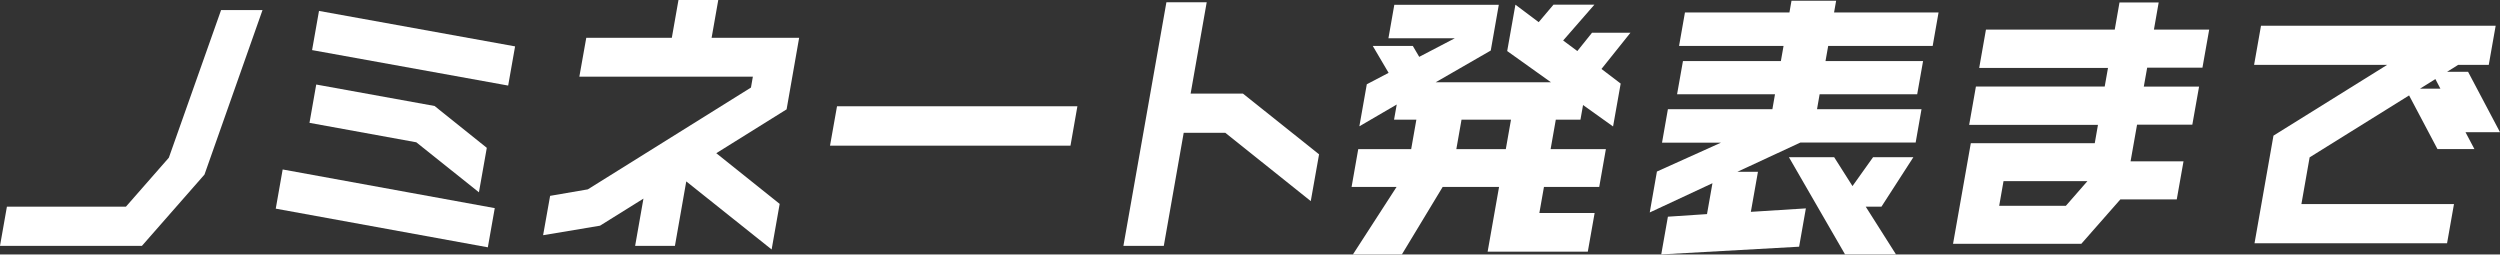<?xml version="1.0" encoding="UTF-8"?>
<svg id="a" data-name=" レイヤー 2" xmlns="http://www.w3.org/2000/svg" width="101.96mm" height="10.38mm" viewBox="0 0 289.03 29.42">
  <rect x="0" y="0" width="289.03" height="29.42" fill="#333333" stroke="none"/>
  <g>
    <path d="m188.51,3.77l-3.36,4.2,2.22,1.69-.88,4.96-3.47-2.48-.3,1.69h-2.85l-.6,3.41h6.39l-.77,4.37h-6.39l-.53,3.01h6.39l-.79,4.47h-11.58l1.32-7.48h-6.52l-4.72,7.81h-5.66l5.05-7.81h-5.2l.77-4.37h6.12l.6-3.41h-2.58l.31-1.75-4.32,2.52.86-4.86,2.52-1.32-1.83-3.11h4.63l.74,1.26,4.12-2.15h-7.68l.68-3.87h12.08l-.93,5.29-6.37,3.67h13.33l-5.06-3.61.95-5.36,2.69,2.02,1.71-2.02h4.73l-3.61,4.14,1.64,1.22,1.7-2.12h4.43Zm-14.42,13.47l.6-3.41h-5.72l-.6,3.41h5.72Z" style="fill: #fff; stroke-width: 0px;"/>
    <path d="m221.48,16.48h-13.34l-7.28,3.38h2.38l-.82,4.63,6.36-.4-.78,4.43-15.94.89.77-4.36,4.52-.3.63-3.57-7.25,3.38.83-4.73,7.41-3.34h-6.82l.68-3.87h12.08l.3-1.72h-11.32l.68-3.84h11.32l.31-1.75h-12.08l.68-3.87h12.08l.24-1.36h5.16l-.24,1.36h12.08l-.68,3.87h-12.08l-.31,1.75h11.28l-.68,3.84h-11.28l-.3,1.72h12.08l-.68,3.87Zm-.27,1.69l-3.69,5.72h-1.82l3.5,5.52h-5.89l-6.49-11.24h5.23l2.12,3.34,2.38-3.34h4.67Z" style="fill: #fff; stroke-width: 0px;"/>
  </g>
  <g>
    <polygon points="0 28.42 .8 23.89 14.56 23.89 19.52 18.23 25.56 1.16 30.35 1.16 23.64 20.18 16.41 28.42 0 28.42" style="fill: #fff; stroke-width: 0px;"/>
    <path d="m31.88,24.12l.8-4.53,24.52,4.47-.8,4.53-24.52-4.47Zm16.26-7.67l-12.36-2.25.78-4.43,13.68,2.48,6.04,4.84-.91,5.14-7.24-5.78Zm-12.06-10.66l.8-4.53,22.67,4.1-.8,4.53-22.67-4.1Z" style="fill: #fff; stroke-width: 0px;"/>
    <polygon points="79.34 20.97 78.03 28.42 73.43 28.42 74.39 22.96 69.37 26.09 62.79 27.19 63.6 22.64 67.96 21.89 86.82 10.12 87.04 8.86 66.98 8.86 67.78 4.37 77.67 4.37 78.44 0 83.04 0 82.27 4.37 92.39 4.37 90.94 12.64 82.81 17.71 90.14 23.57 89.21 28.84 79.34 20.97" style="fill: #fff; stroke-width: 0px;"/>
    <polygon points="95.96 16.84 96.77 12.28 124.56 12.28 123.76 16.84 95.96 16.84" style="fill: #fff; stroke-width: 0px;"/>
    <polygon points="129.88 28.42 134.85 .26 139.51 .26 137.65 10.82 143.7 10.82 152.5 17.84 151.54 23.25 141.66 15.35 136.85 15.35 134.55 28.42 129.88 28.42" style="fill: #fff; stroke-width: 0px;"/>
  </g>
  <g>
    <path d="m225.8,28.16l2.05-11.61h14.33l.37-2.12h-14.89l.78-4.43h14.89l.38-2.15h-14.89l.78-4.43h14.89l.55-3.14h4.53l-.55,3.14h6.39l-.78,4.4h-6.39l-.39,2.19h6.39l-.78,4.4h-6.39l-.75,4.24h6.12l-.78,4.4h-6.52l-4.51,5.13h-14.86Zm13.04-4.37l2.49-2.85h-9.7l-.5,2.85h7.71Z" style="fill: #fff; stroke-width: 0px;"/>
    <path d="m260.65,28.12l2.19-12.44,13.14-8.18h-15.38l.8-4.53h27.13l-.8,4.53h-3.54l-1.28.8h2.43l3.69,6.98h-3.99l1.03,1.95h-4.27l-3.28-6.2-11.5,7.16-.95,5.4h17.64l-.8,4.53h-22.27Zm21.49-17.87l-.58-1.11-1.78,1.11h2.36Z" style="fill: #fff; stroke-width: 0px;"/>
  </g>
</svg>